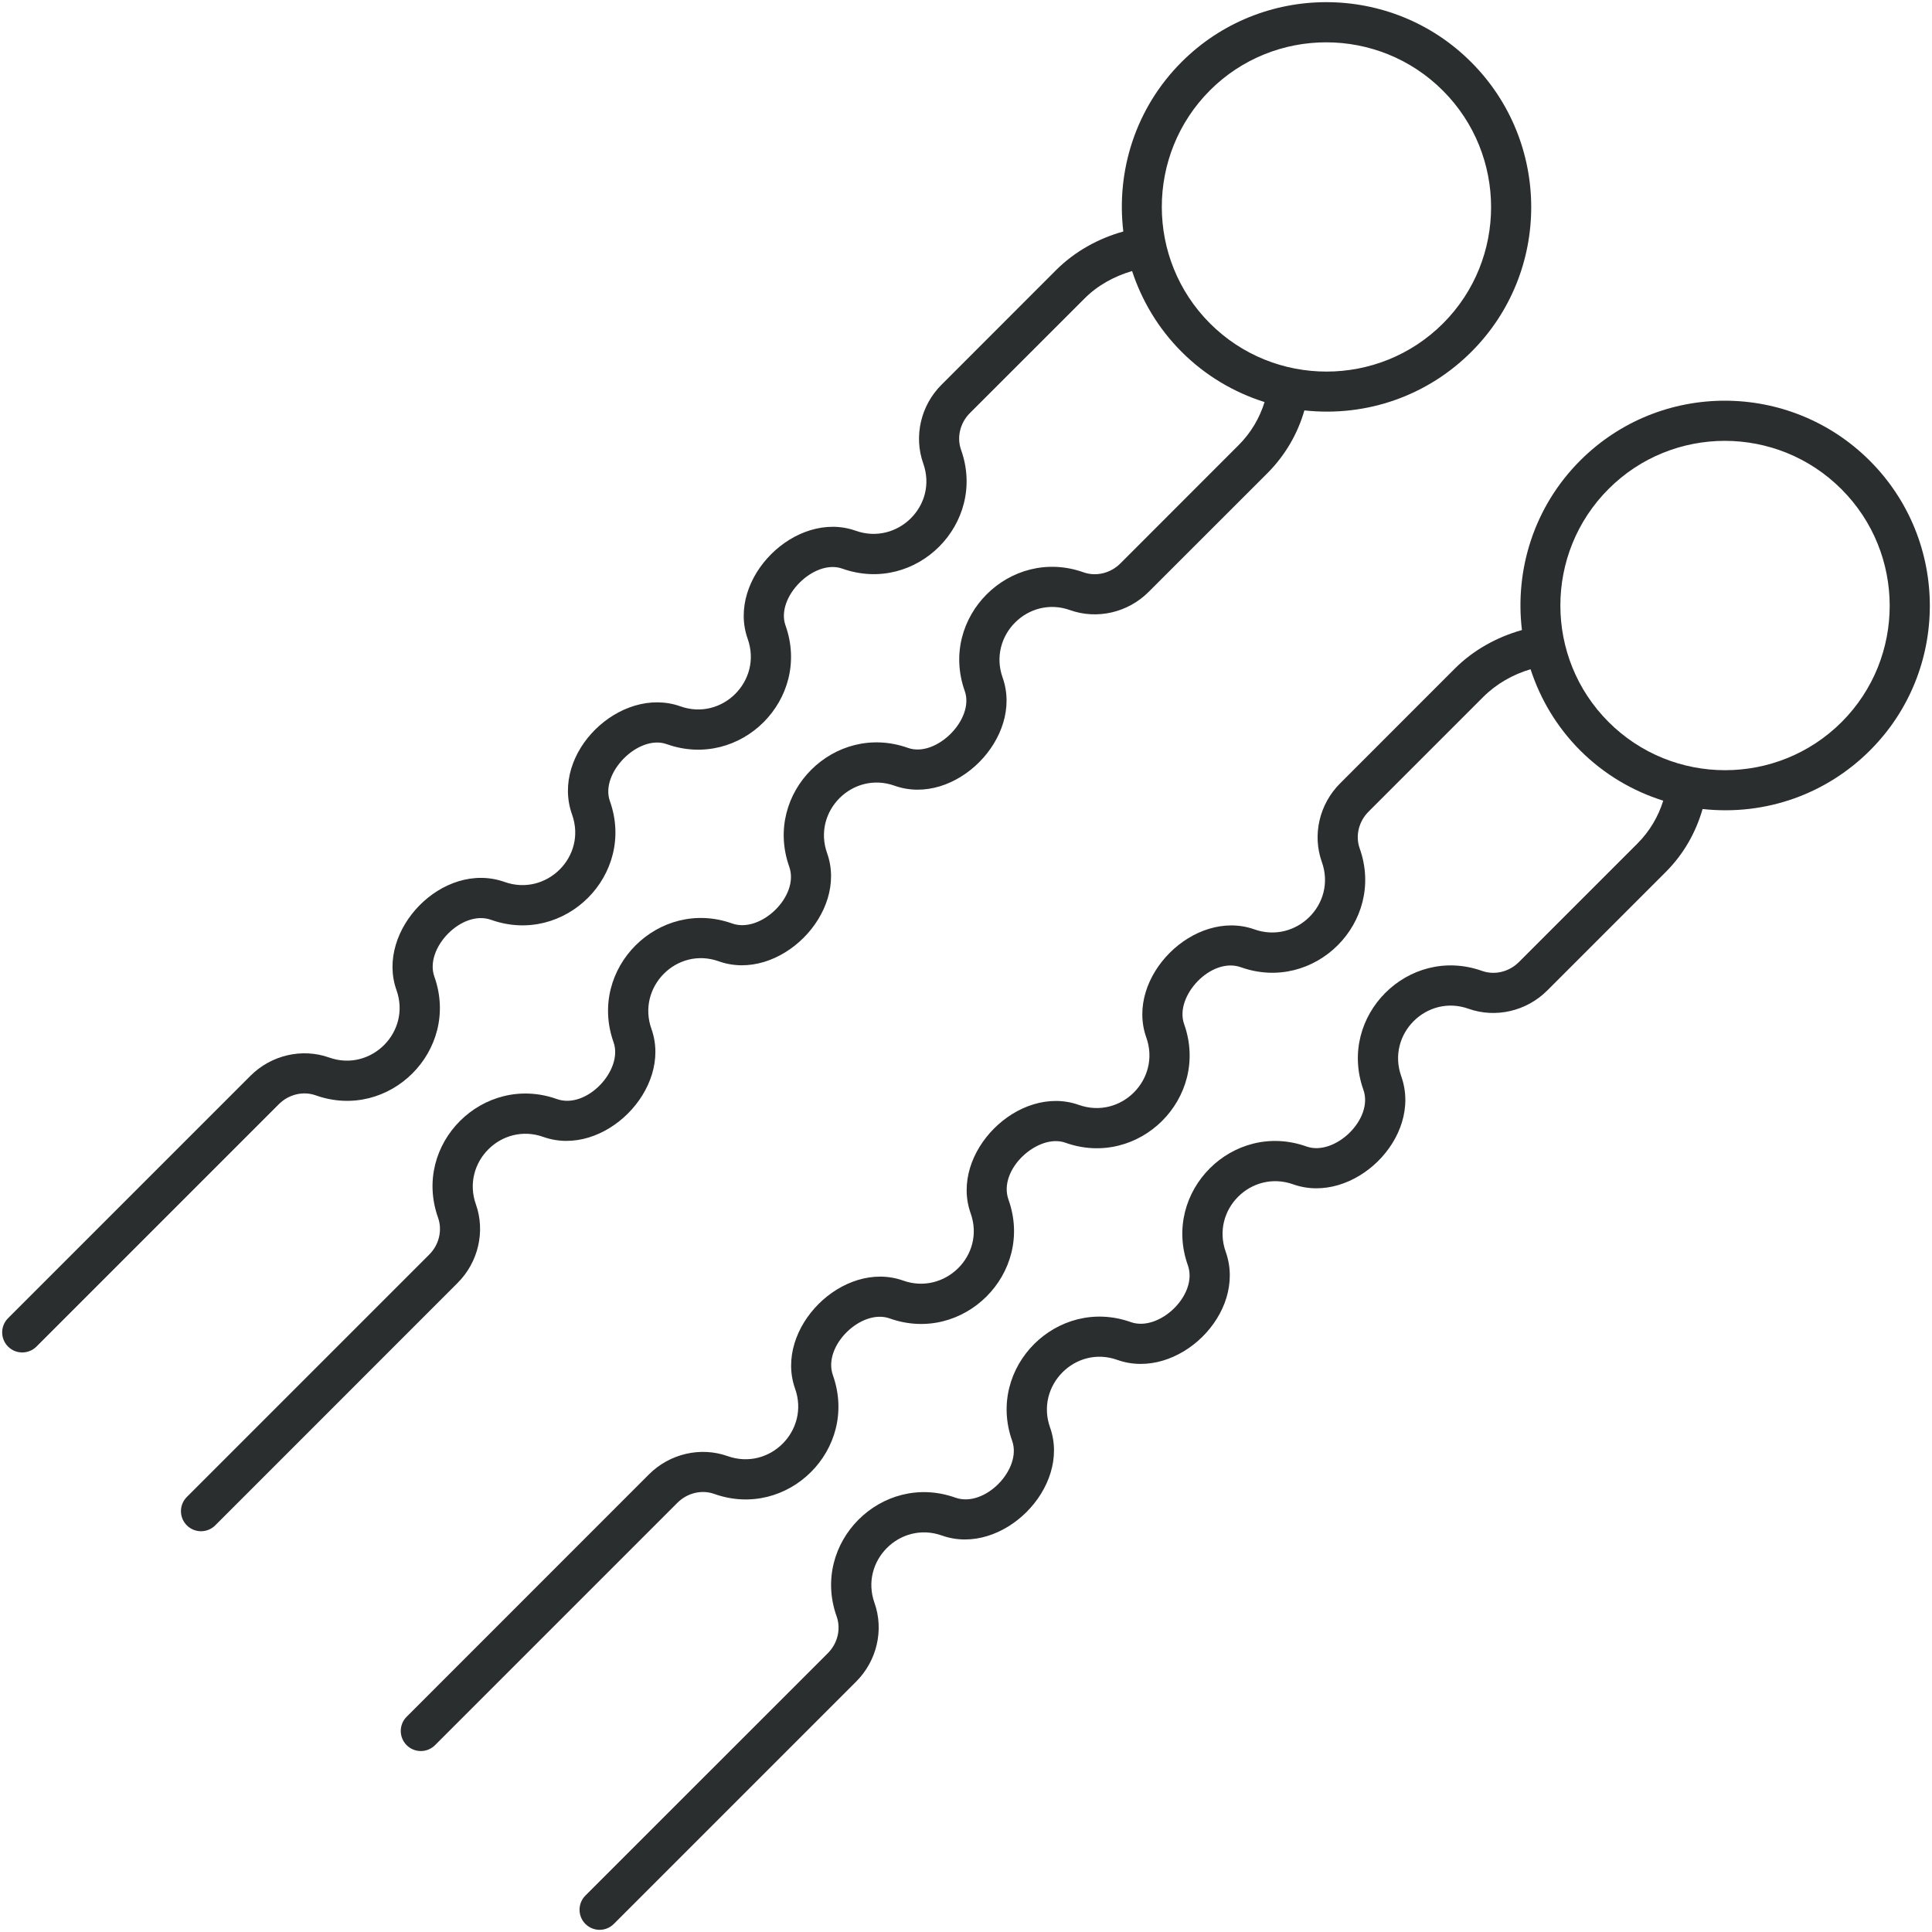 <svg width="28" height="28" viewBox="0 0 28 28" fill="none" xmlns="http://www.w3.org/2000/svg">
<g clip-path="url(#clip0_775_1302)">
<g clip-path="url(#clip1_775_1302)">
<path d="M6.897 17.454C6.682 16.848 7.267 16.261 7.874 16.477C8.746 16.788 9.751 15.782 9.441 14.911C9.226 14.306 9.808 13.715 10.417 13.932C11.291 14.243 12.297 13.235 11.987 12.365C11.771 11.758 12.357 11.171 12.964 11.387C13.838 11.698 14.839 10.691 14.531 9.821C14.315 9.213 14.902 8.626 15.507 8.842C15.899 8.982 16.347 8.879 16.647 8.578L18.365 6.861C18.624 6.602 18.807 6.288 18.904 5.948C19.819 6.047 20.697 5.727 21.325 5.098C22.482 3.942 22.48 2.059 21.322 0.901C20.165 -0.258 18.281 -0.258 17.125 0.898C16.455 1.568 16.175 2.48 16.28 3.355C15.914 3.457 15.576 3.645 15.306 3.914L13.645 5.576C13.344 5.876 13.241 6.323 13.38 6.716C13.598 7.327 13.004 7.906 12.402 7.692C11.531 7.383 10.526 8.385 10.836 9.259C11.052 9.865 10.466 10.453 9.859 10.236C8.991 9.93 7.971 10.91 8.291 11.806C8.508 12.415 7.917 12.997 7.313 12.782C6.417 12.465 5.439 13.485 5.746 14.349C5.962 14.955 5.376 15.542 4.769 15.326C4.378 15.187 3.93 15.291 3.63 15.591L0.117 19.104C0.003 19.218 0.003 19.402 0.117 19.516C0.23 19.629 0.414 19.629 0.528 19.516L4.041 16.003C4.184 15.86 4.393 15.81 4.574 15.874C5.64 16.254 6.675 15.222 6.295 14.154C6.149 13.745 6.693 13.179 7.118 13.331C8.183 13.71 9.219 12.678 8.839 11.61C8.694 11.202 9.254 10.639 9.663 10.785C10.73 11.164 11.764 10.132 11.384 9.064C11.239 8.655 11.799 8.096 12.207 8.241C13.279 8.621 14.307 7.583 13.929 6.521C13.864 6.339 13.914 6.129 14.056 5.987L15.718 4.326C15.908 4.135 16.149 4.004 16.407 3.928C16.548 4.356 16.785 4.759 17.125 5.099C17.473 5.447 17.887 5.688 18.327 5.827C18.255 6.058 18.131 6.271 17.953 6.449L16.236 8.167C16.093 8.309 15.884 8.359 15.702 8.294C14.639 7.917 13.602 8.946 13.982 10.015C14.127 10.425 13.565 10.984 13.159 10.839C12.092 10.46 11.059 11.492 11.438 12.56C11.59 12.986 11.024 13.53 10.612 13.384C9.548 13.005 8.513 14.036 8.892 15.105C9.035 15.507 8.502 16.082 8.07 15.928C7.004 15.55 5.968 16.579 6.349 17.649C6.413 17.831 6.363 18.04 6.221 18.182L2.708 21.695C2.594 21.809 2.594 21.993 2.708 22.107C2.821 22.22 3.006 22.22 3.119 22.107L6.632 18.593C6.932 18.294 7.036 17.847 6.897 17.454ZM17.536 1.309C18.465 0.381 19.979 0.381 20.911 1.313C21.842 2.244 21.843 3.757 20.914 4.687C19.983 5.618 18.467 5.618 17.536 4.687C16.605 3.756 16.605 2.241 17.536 1.309Z" fill="#2B2E2F"/>
<path d="M27.099 6.678C25.941 5.52 24.06 5.515 22.901 6.675C22.232 7.344 21.952 8.257 22.057 9.131C21.691 9.234 21.352 9.422 21.083 9.691L19.422 11.353C19.121 11.653 19.017 12.1 19.157 12.492C19.375 13.103 18.783 13.683 18.179 13.469C17.307 13.16 16.302 14.163 16.613 15.036C16.828 15.641 16.245 16.229 15.635 16.013C14.762 15.704 13.757 16.709 14.067 17.583C14.285 18.194 13.691 18.773 13.089 18.559C12.218 18.25 11.213 19.252 11.523 20.126C11.738 20.73 11.155 21.319 10.545 21.103C10.153 20.964 9.707 21.067 9.406 21.367L5.893 24.881C5.78 24.994 5.78 25.178 5.893 25.292C6.007 25.406 6.191 25.406 6.305 25.292L9.818 21.779C9.96 21.637 10.169 21.586 10.351 21.651C11.415 22.03 12.451 21.002 12.071 19.931C11.92 19.505 12.486 18.961 12.895 19.108C13.96 19.487 14.996 18.454 14.616 17.387C14.459 16.946 15.048 16.421 15.44 16.561C16.506 16.941 17.541 15.91 17.161 14.841C17.018 14.438 17.554 13.864 17.984 14.018C19.05 14.397 20.085 13.365 19.706 12.297C19.641 12.116 19.691 11.906 19.833 11.764L21.495 10.102C21.686 9.911 21.924 9.776 22.182 9.699C22.322 10.129 22.56 10.534 22.901 10.876C23.25 11.224 23.665 11.466 24.105 11.604C24.033 11.835 23.908 12.048 23.73 12.226L22.013 13.943C21.87 14.086 21.661 14.136 21.479 14.071C20.413 13.693 19.38 14.724 19.759 15.793C19.911 16.221 19.341 16.76 18.936 16.616C17.868 16.236 16.836 17.268 17.215 18.337C17.368 18.766 16.798 19.306 16.389 19.161C15.325 18.783 14.289 19.814 14.669 20.882C14.815 21.292 14.271 21.856 13.846 21.705C12.781 21.326 11.745 22.357 12.125 23.426C12.19 23.608 12.14 23.816 11.998 23.959L8.484 27.472C8.371 27.585 8.371 27.77 8.484 27.883C8.598 27.997 8.782 27.997 8.896 27.883L12.409 24.37C12.709 24.07 12.813 23.623 12.674 23.231C12.458 22.625 13.044 22.038 13.651 22.254C14.521 22.563 15.528 21.56 15.218 20.687C15.003 20.084 15.585 19.491 16.194 19.709C17.064 20.018 18.081 19.033 17.764 18.142C17.548 17.534 18.133 16.949 18.741 17.164C19.608 17.472 20.625 16.49 20.308 15.598C20.091 14.99 20.678 14.403 21.284 14.62C21.677 14.759 22.124 14.655 22.424 14.355L24.142 12.637C24.401 12.378 24.578 12.064 24.675 11.725C25.6 11.826 26.477 11.5 27.102 10.875C28.259 9.719 28.257 7.836 27.099 6.678ZM26.691 10.464C25.759 11.395 24.244 11.395 23.313 10.464C22.381 9.533 22.381 8.018 23.313 7.086C24.243 6.156 25.755 6.157 26.687 7.089C27.619 8.02 27.62 9.534 26.691 10.464Z" fill="#2B2E2F"/>
</g>
</g>
<defs>
<clipPath id="clip0_775_1302">
<rect width="28" height="28" fill="white"/>
</clipPath>
<clipPath id="clip1_775_1302">
<rect width="28" height="28" fill="white"/>
</clipPath>
</defs>
</svg>
